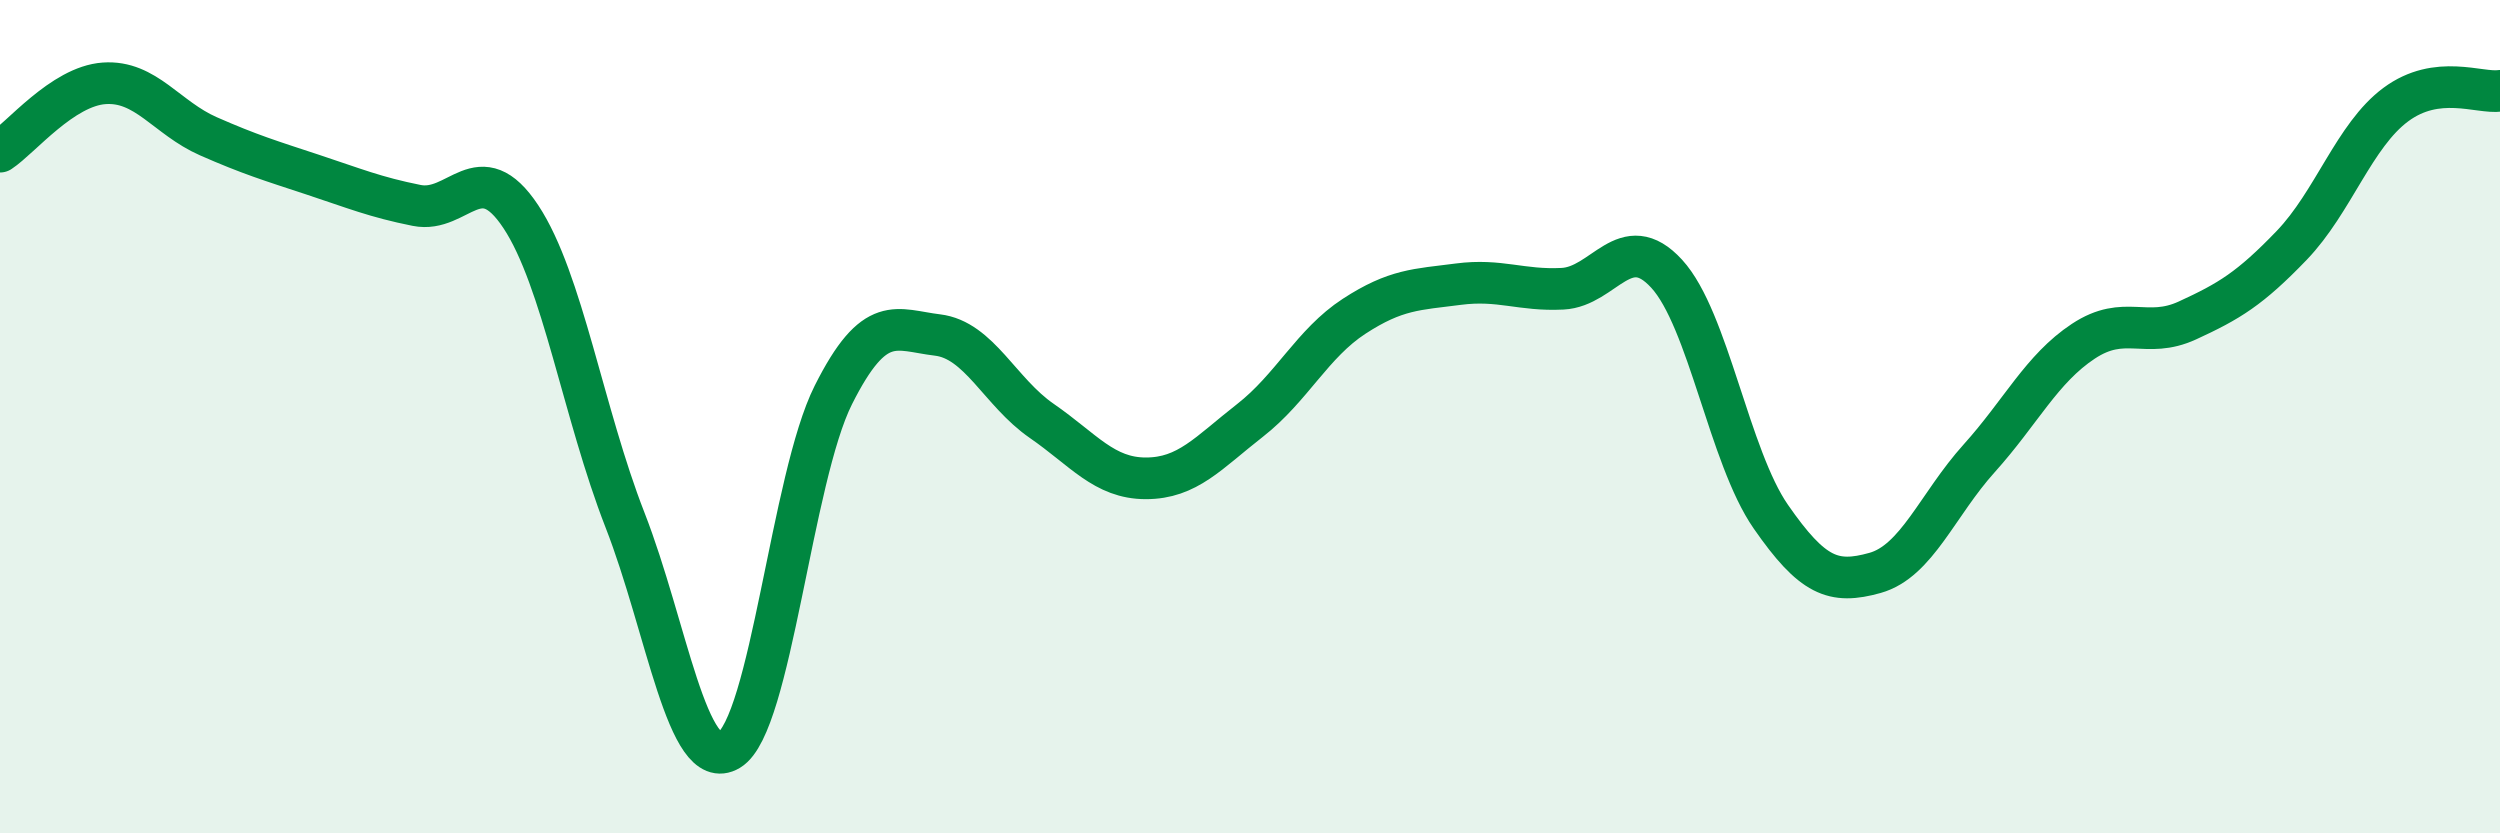 
    <svg width="60" height="20" viewBox="0 0 60 20" xmlns="http://www.w3.org/2000/svg">
      <path
        d="M 0,3.64 C 0.5,3.31 1.5,2.07 2.5,2 C 3.5,1.93 4,2.83 5,3.27 C 6,3.71 6.5,3.86 7.5,4.19 C 8.5,4.52 9,4.73 10,4.93 C 11,5.13 11.5,3.69 12.5,5.2 C 13.5,6.71 14,9.92 15,12.48 C 16,15.04 16.5,18.6 17.5,18 C 18.5,17.4 19,11.47 20,9.48 C 21,7.49 21.5,7.92 22.5,8.04 C 23.5,8.16 24,9.41 25,10.1 C 26,10.79 26.5,11.48 27.5,11.48 C 28.5,11.48 29,10.87 30,10.09 C 31,9.31 31.5,8.24 32.5,7.59 C 33.5,6.94 34,6.95 35,6.82 C 36,6.69 36.5,6.98 37.5,6.93 C 38.5,6.88 39,5.48 40,6.57 C 41,7.66 41.5,10.96 42.5,12.4 C 43.5,13.84 44,14.03 45,13.75 C 46,13.47 46.5,12.11 47.5,11 C 48.5,9.89 49,8.85 50,8.19 C 51,7.53 51.5,8.15 52.5,7.69 C 53.5,7.23 54,6.93 55,5.89 C 56,4.85 56.5,3.25 57.5,2.51 C 58.5,1.77 59.5,2.25 60,2.18L60 20L0 20Z"
        fill="#008740"
        opacity="0.1"
        stroke-linecap="round"
        stroke-linejoin="round"
      />
      <path
        d="M 0,3.64 C 0.5,3.31 1.5,2.07 2.5,2 C 3.5,1.93 4,2.83 5,3.27 C 6,3.71 6.5,3.86 7.5,4.19 C 8.5,4.52 9,4.73 10,4.93 C 11,5.13 11.5,3.69 12.5,5.2 C 13.5,6.71 14,9.92 15,12.48 C 16,15.04 16.5,18.6 17.5,18 C 18.5,17.4 19,11.47 20,9.48 C 21,7.49 21.5,7.92 22.5,8.04 C 23.5,8.16 24,9.41 25,10.1 C 26,10.79 26.5,11.48 27.5,11.48 C 28.5,11.48 29,10.87 30,10.09 C 31,9.31 31.5,8.24 32.5,7.59 C 33.5,6.94 34,6.95 35,6.82 C 36,6.69 36.5,6.98 37.5,6.93 C 38.5,6.88 39,5.48 40,6.57 C 41,7.66 41.5,10.96 42.5,12.4 C 43.5,13.84 44,14.03 45,13.75 C 46,13.47 46.5,12.11 47.5,11 C 48.5,9.89 49,8.85 50,8.19 C 51,7.53 51.5,8.15 52.5,7.69 C 53.5,7.23 54,6.93 55,5.89 C 56,4.85 56.5,3.25 57.5,2.51 C 58.5,1.77 59.5,2.25 60,2.18"
        stroke="#008740"
        stroke-width="1"
        fill="none"
        stroke-linecap="round"
        stroke-linejoin="round"
      />
    </svg>
  
